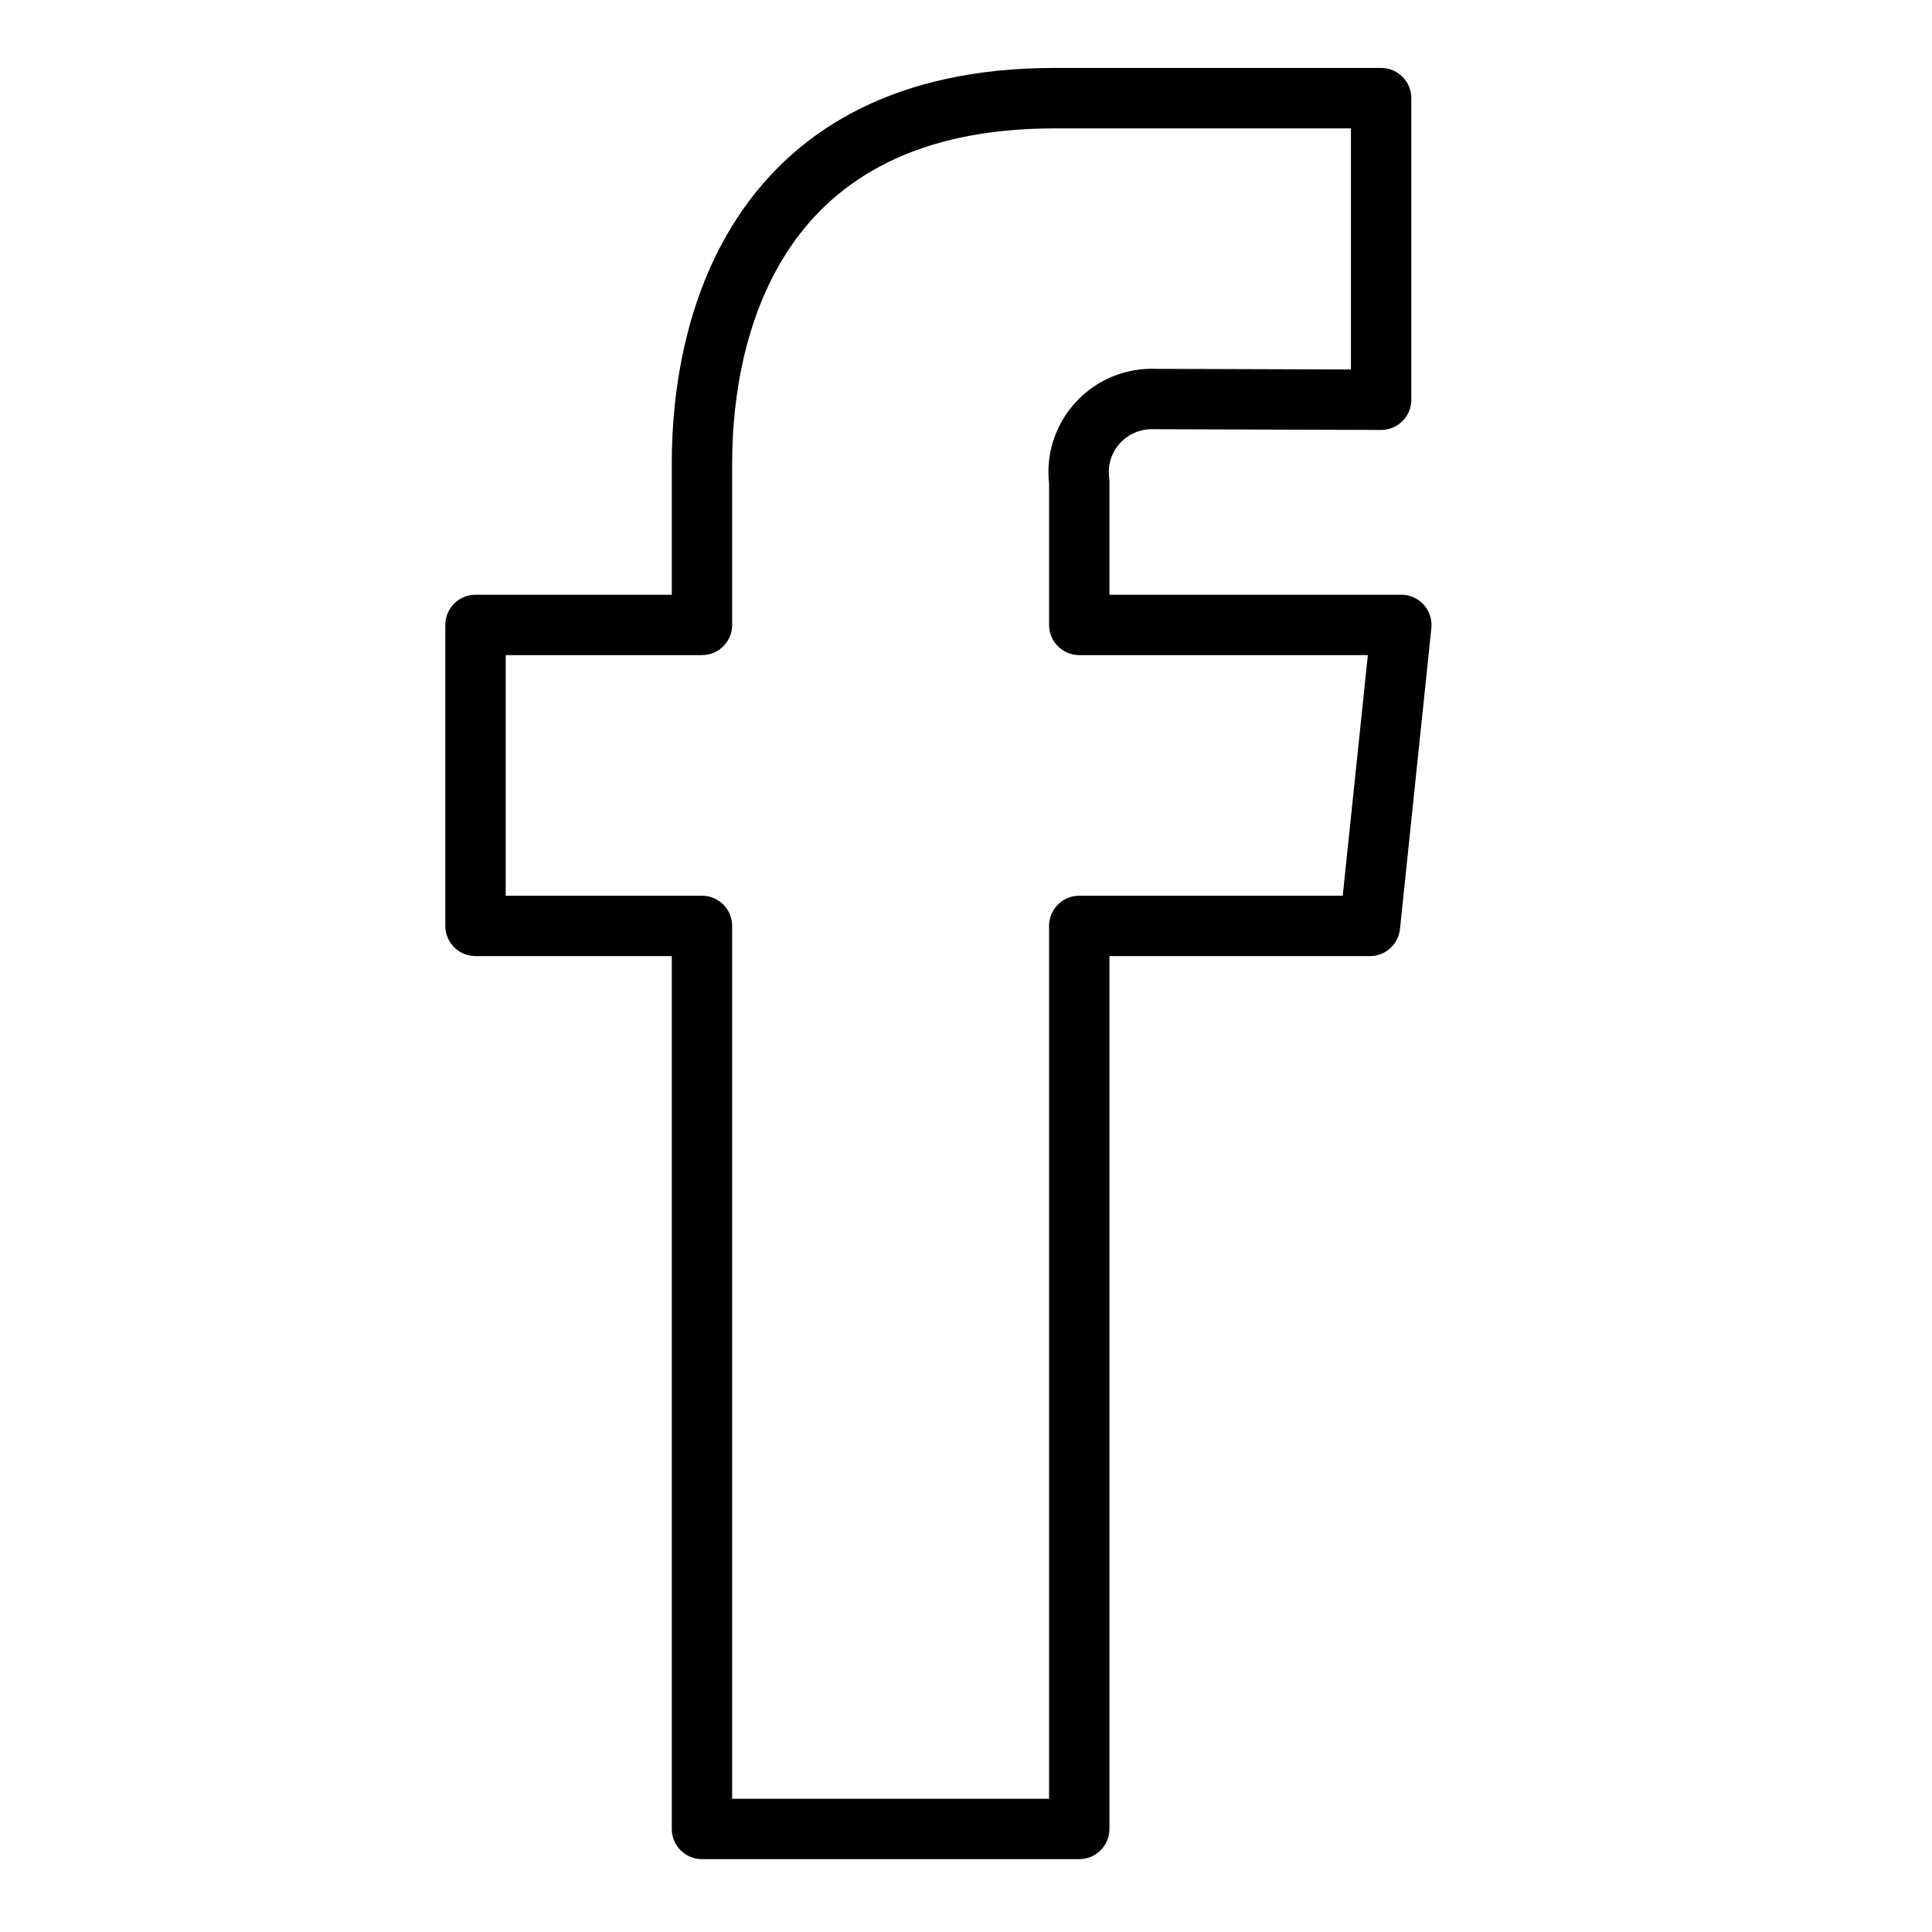 <svg width="24" height="24" viewBox="0 0 24 24" fill="none" xmlns="http://www.w3.org/2000/svg">
<path fill-rule="evenodd" clip-rule="evenodd" d="M9.22 2.615C9.932 1.589 11.148 0.844 13.098 0.844H17.157C17.364 0.844 17.532 1.012 17.532 1.22V4.966C17.532 5.066 17.492 5.161 17.422 5.232C17.351 5.302 17.256 5.341 17.156 5.341L15.902 5.337C15.251 5.334 14.552 5.332 14.357 5.332C14.35 5.332 14.344 5.332 14.337 5.332C14.258 5.328 14.18 5.341 14.107 5.371C14.034 5.4 13.968 5.446 13.915 5.503C13.862 5.561 13.822 5.63 13.798 5.704C13.775 5.779 13.768 5.858 13.779 5.935C13.781 5.952 13.782 5.969 13.782 5.986V7.388H17.408C17.514 7.388 17.615 7.433 17.686 7.512C17.757 7.591 17.792 7.696 17.781 7.802L17.391 11.541C17.371 11.732 17.21 11.877 17.018 11.877H13.782V22.72C13.782 22.927 13.614 23.095 13.407 23.095H8.72C8.513 23.095 8.345 22.927 8.345 22.72V11.877H5.907C5.7 11.877 5.532 11.709 5.532 11.502V7.763C5.532 7.556 5.7 7.388 5.907 7.388H8.345V5.757C8.345 4.84 8.524 3.618 9.22 2.615ZM16.782 4.59V1.595H13.098C11.366 1.595 10.393 2.24 9.836 3.043C9.263 3.869 9.095 4.916 9.095 5.757V7.763C9.095 7.97 8.927 8.138 8.72 8.138H6.282V11.127H8.72C8.927 11.127 9.095 11.295 9.095 11.502V22.345H13.032V11.502C13.032 11.295 13.2 11.127 13.407 11.127H16.68L16.992 8.138H13.407C13.2 8.138 13.032 7.97 13.032 7.763V6.009C13.012 5.831 13.029 5.65 13.083 5.479C13.14 5.299 13.236 5.134 13.364 4.995C13.492 4.856 13.649 4.747 13.824 4.676C13.996 4.606 14.181 4.574 14.366 4.582C14.574 4.582 15.264 4.584 15.905 4.587L16.782 4.59Z" fill="black"/>
</svg>

